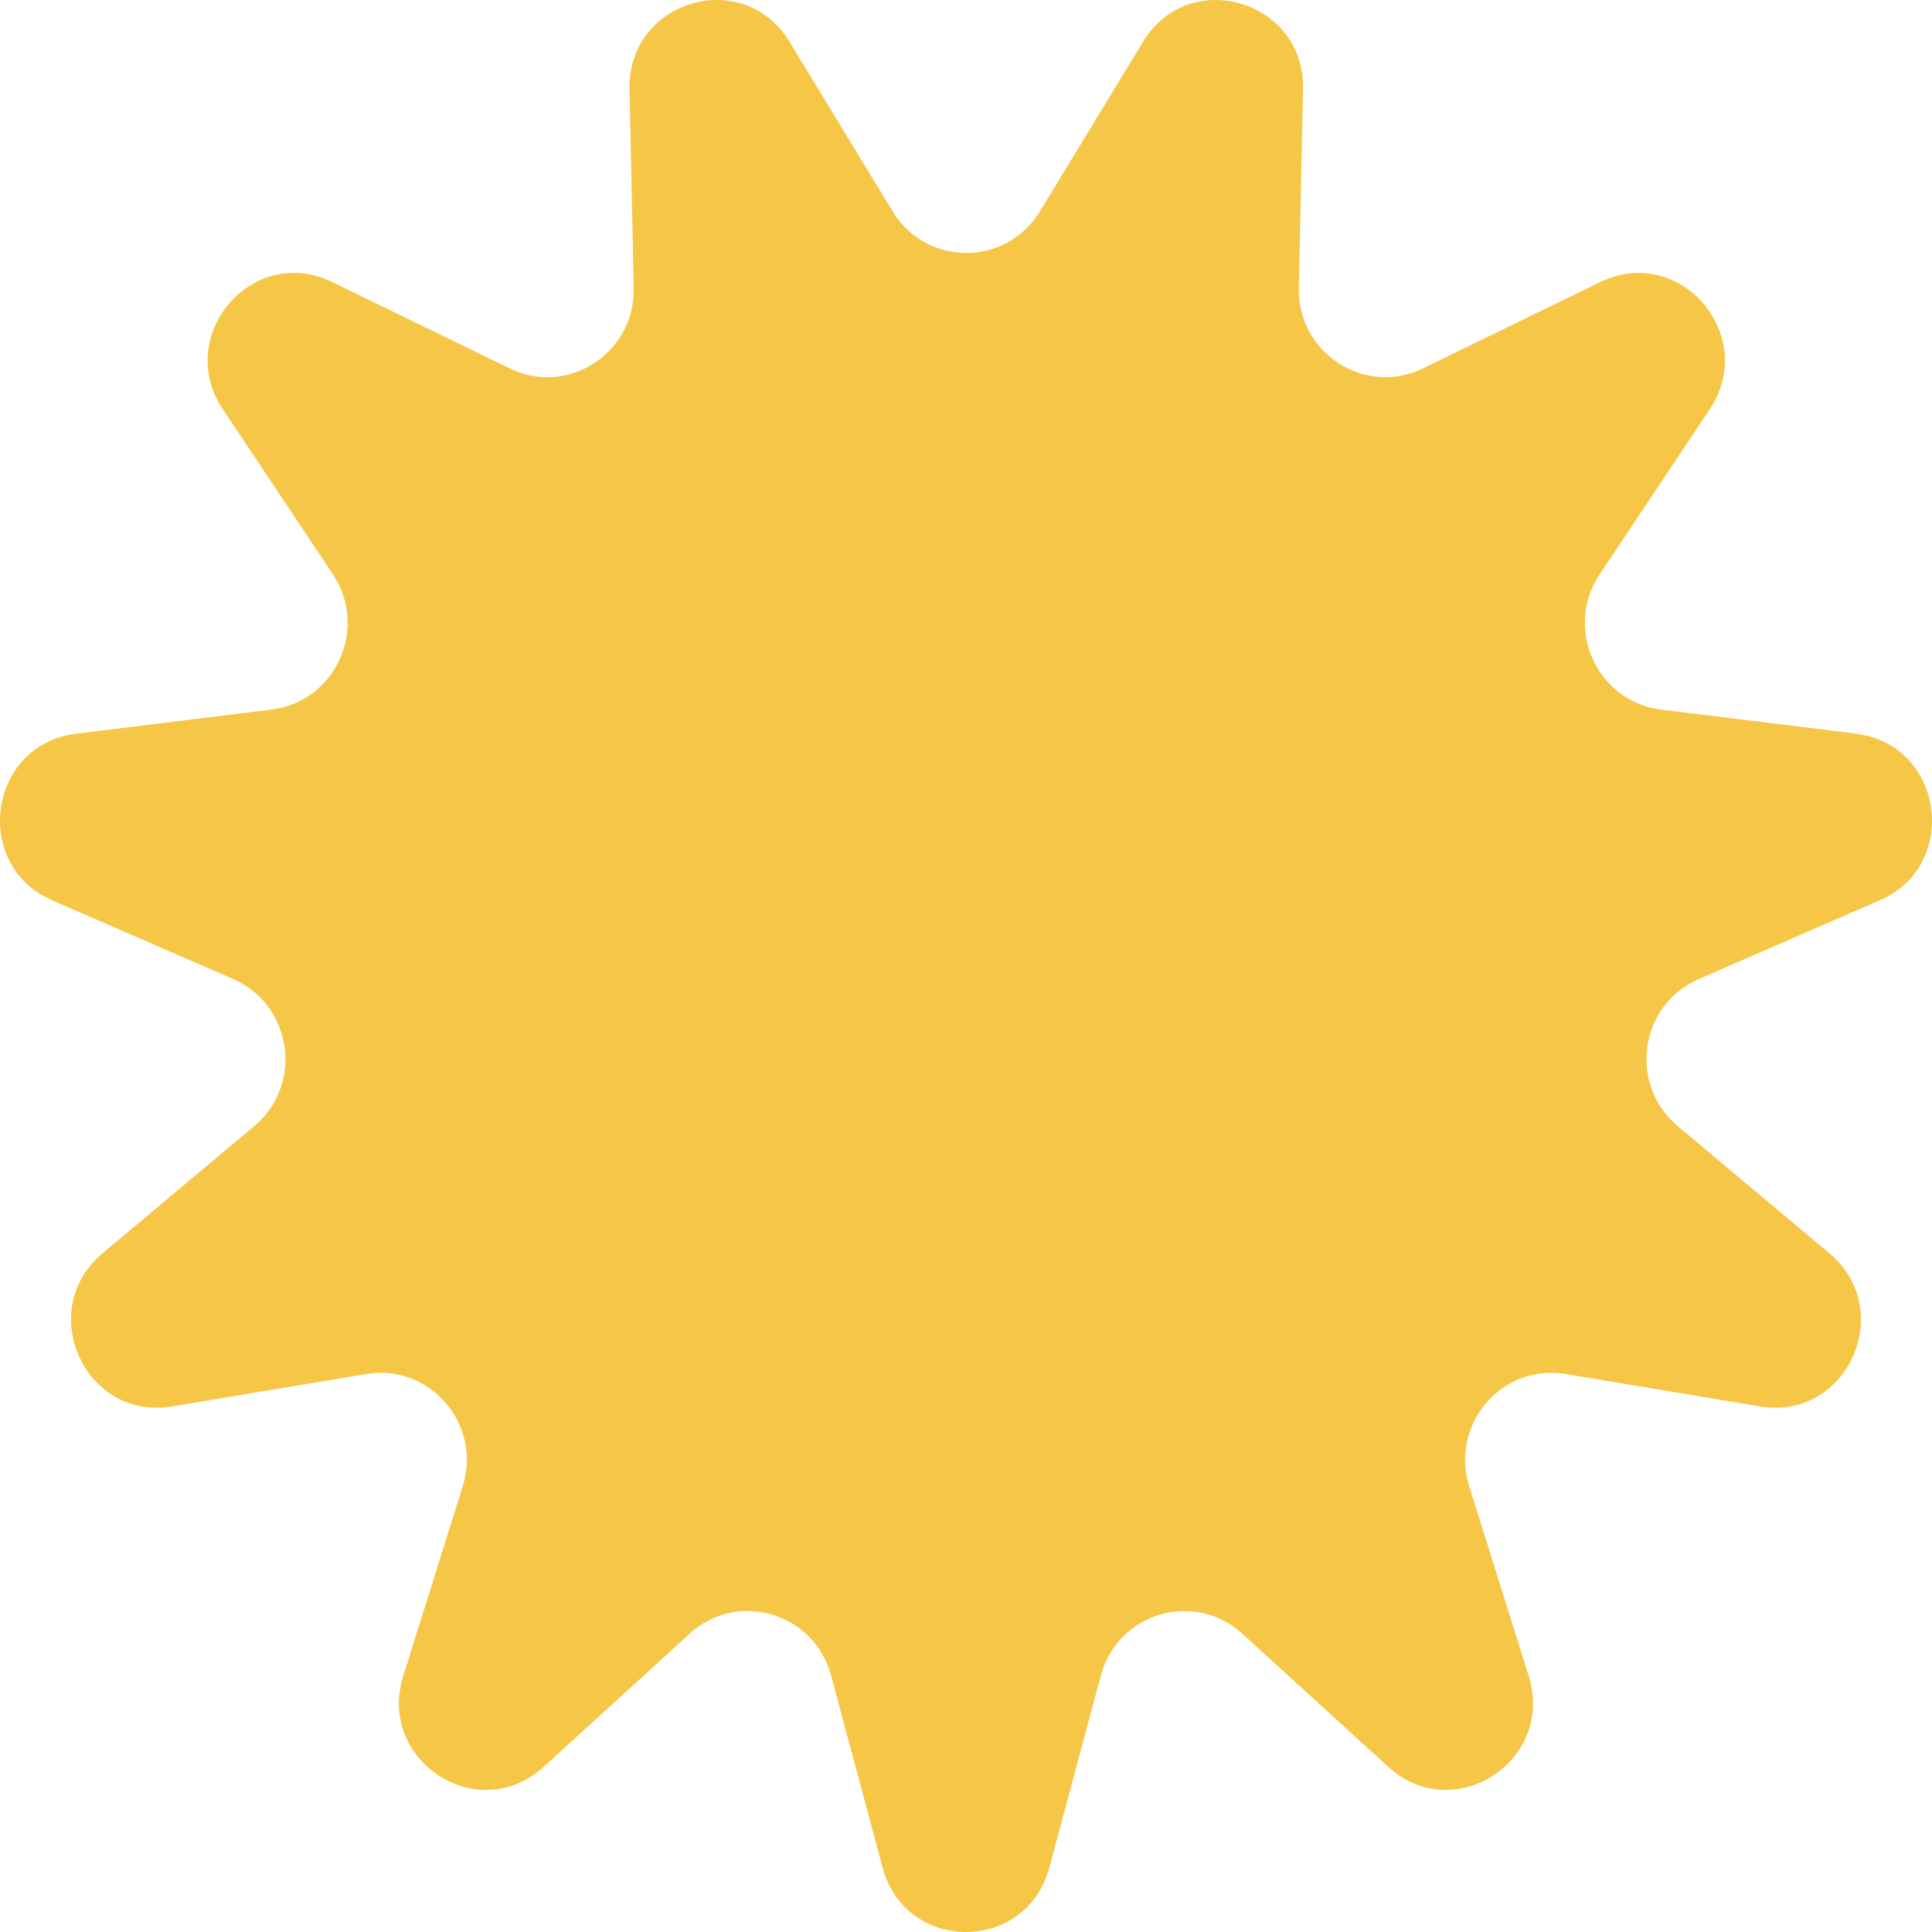 <svg width="120" height="120" viewBox="0 0 120 120" fill="none" xmlns="http://www.w3.org/2000/svg">
<path d="M115.316 45.572L103.161 44.07C99.186 43.576 97.122 39.022 99.359 35.67L106.195 25.42C109.248 20.837 104.342 15.121 99.407 17.514L88.375 22.881C84.765 24.635 80.588 21.932 80.675 17.892L80.934 5.539C81.049 0.017 73.858 -2.115 70.996 2.594L64.592 13.125C62.499 16.574 57.535 16.574 55.442 13.125L49.038 2.594C46.177 -2.115 38.985 0.017 39.101 5.539L39.36 17.892C39.446 21.932 35.27 24.645 31.66 22.881L20.627 17.514C15.692 15.111 10.786 20.828 13.839 25.42L20.675 35.67C22.913 39.022 20.848 43.576 16.873 44.07L4.718 45.572C-0.716 46.24 -1.782 53.729 3.239 55.919L14.483 60.811C18.16 62.41 18.87 67.37 15.788 69.947L6.369 77.844C2.154 81.37 5.275 88.258 10.671 87.357L22.749 85.342C26.705 84.683 29.951 88.462 28.741 92.318L25.044 104.099C23.393 109.369 29.701 113.458 33.762 109.747L42.845 101.464C45.812 98.751 50.574 100.165 51.621 104.07L54.818 115.996C56.249 121.335 63.747 121.335 65.178 115.996L68.375 104.07C69.422 100.165 74.184 98.761 77.151 101.464L86.234 109.747C90.295 113.458 96.603 109.36 94.952 104.099L91.255 92.318C90.046 88.462 93.291 84.683 97.247 85.342L109.325 87.357C114.731 88.258 117.842 81.38 113.627 77.844L104.208 69.947C101.126 67.361 101.827 62.41 105.513 60.811L116.757 55.919C121.788 53.729 120.713 46.24 115.278 45.572H115.316Z" fill="#F6C746"/>
</svg>
